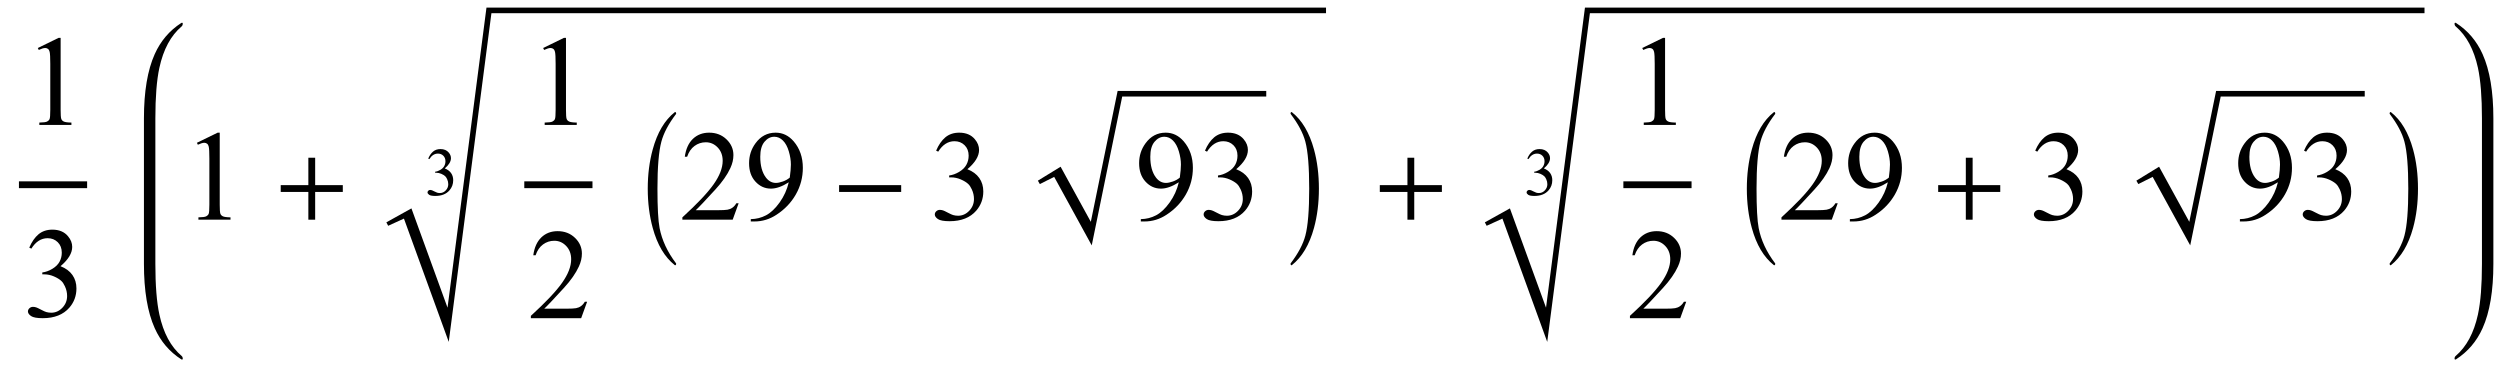<?xml version="1.0" encoding="UTF-8"?>
<svg xmlns="http://www.w3.org/2000/svg" xmlns:xlink="http://www.w3.org/1999/xlink"  viewBox="0 0 330 49" version="1.1">
<defs>
<g>
<symbol overflow="visible" id="glyph0-0">
<path style="stroke:none;" d="M 2.359 0 L 2.359 -10.625 L 10.859 -10.625 L 10.859 0 Z M 2.625 -0.266 L 10.594 -0.266 L 10.594 -10.359 L 2.625 -10.359 Z M 2.625 -0.266 "/>
</symbol>
<symbol overflow="visible" id="glyph0-1">
<path style="stroke:none;" d="M 1.992 -10.152 L 4.73 -11.488 L 5.004 -11.488 L 5.004 -1.984 C 5.004 -1.352 5.031 -0.961 5.086 -0.805 C 5.137 -0.648 5.246 -0.531 5.414 -0.449 C 5.578 -0.367 5.914 -0.316 6.426 -0.309 L 6.426 0 L 2.191 0 L 2.191 -0.309 C 2.723 -0.32 3.066 -0.363 3.219 -0.445 C 3.375 -0.523 3.484 -0.633 3.543 -0.77 C 3.605 -0.902 3.637 -1.309 3.637 -1.984 L 3.637 -8.059 C 3.637 -8.879 3.609 -9.406 3.555 -9.637 C 3.516 -9.812 3.445 -9.945 3.34 -10.027 C 3.238 -10.109 3.117 -10.152 2.973 -10.152 C 2.766 -10.152 2.48 -10.066 2.117 -9.895 Z M 1.992 -10.152 "/>
</symbol>
<symbol overflow="visible" id="glyph0-2">
<path style="stroke:none;" d="M 0.863 -9.113 C 1.184 -9.871 1.59 -10.457 2.078 -10.871 C 2.57 -11.281 3.18 -11.488 3.91 -11.488 C 4.812 -11.488 5.504 -11.195 5.984 -10.609 C 6.352 -10.172 6.531 -9.703 6.531 -9.207 C 6.531 -8.387 6.02 -7.539 4.988 -6.664 C 5.68 -6.395 6.203 -6.008 6.559 -5.504 C 6.914 -5 7.09 -4.406 7.09 -3.727 C 7.09 -2.754 6.777 -1.91 6.16 -1.195 C 5.352 -0.266 4.18 0.199 2.648 0.199 C 1.891 0.199 1.375 0.105 1.102 -0.082 C 0.828 -0.27 0.688 -0.473 0.688 -0.688 C 0.688 -0.848 0.754 -0.992 0.883 -1.113 C 1.016 -1.234 1.172 -1.297 1.352 -1.297 C 1.492 -1.297 1.633 -1.273 1.777 -1.227 C 1.871 -1.199 2.082 -1.102 2.414 -0.926 C 2.746 -0.75 2.977 -0.648 3.105 -0.613 C 3.309 -0.555 3.527 -0.523 3.762 -0.523 C 4.324 -0.523 4.816 -0.742 5.234 -1.18 C 5.652 -1.617 5.859 -2.133 5.859 -2.73 C 5.859 -3.168 5.762 -3.594 5.57 -4.008 C 5.426 -4.32 5.27 -4.555 5.098 -4.715 C 4.859 -4.938 4.531 -5.137 4.117 -5.316 C 3.703 -5.496 3.277 -5.586 2.848 -5.586 L 2.582 -5.586 L 2.582 -5.836 C 3.02 -5.891 3.457 -6.047 3.898 -6.309 C 4.336 -6.57 4.656 -6.883 4.855 -7.246 C 5.055 -7.613 5.156 -8.012 5.156 -8.449 C 5.156 -9.02 4.977 -9.48 4.621 -9.832 C 4.262 -10.184 3.82 -10.359 3.289 -10.359 C 2.43 -10.359 1.711 -9.898 1.137 -8.98 Z M 0.863 -9.113 "/>
</symbol>
<symbol overflow="visible" id="glyph0-3">
<path style="stroke:none;" d="M 7.793 -2.168 L 7.008 0 L 0.367 0 L 0.367 -0.309 C 2.32 -2.09 3.695 -3.543 4.492 -4.672 C 5.289 -5.801 5.688 -6.836 5.688 -7.77 C 5.688 -8.484 5.469 -9.07 5.031 -9.531 C 4.594 -9.988 4.07 -10.219 3.461 -10.219 C 2.906 -10.219 2.41 -10.055 1.973 -9.734 C 1.531 -9.41 1.207 -8.934 0.996 -8.309 L 0.688 -8.309 C 0.828 -9.332 1.184 -10.117 1.754 -10.668 C 2.328 -11.215 3.043 -11.488 3.902 -11.488 C 4.816 -11.488 5.578 -11.195 6.188 -10.609 C 6.801 -10.023 7.105 -9.328 7.105 -8.531 C 7.105 -7.961 6.973 -7.395 6.707 -6.824 C 6.297 -5.926 5.633 -4.977 4.715 -3.977 C 3.336 -2.473 2.477 -1.562 2.133 -1.254 L 5.07 -1.254 C 5.668 -1.254 6.09 -1.277 6.328 -1.32 C 6.57 -1.363 6.789 -1.453 6.98 -1.59 C 7.176 -1.727 7.344 -1.918 7.488 -2.168 Z M 7.793 -2.168 "/>
</symbol>
<symbol overflow="visible" id="glyph0-4">
<path style="stroke:none;" d="M 0.898 0.234 L 0.898 -0.074 C 1.617 -0.086 2.285 -0.254 2.906 -0.578 C 3.523 -0.902 4.125 -1.465 4.703 -2.273 C 5.281 -3.082 5.684 -3.969 5.91 -4.938 C 5.043 -4.379 4.254 -4.102 3.555 -4.102 C 2.762 -4.102 2.082 -4.406 1.52 -5.02 C 0.953 -5.629 0.672 -6.441 0.672 -7.453 C 0.672 -8.438 0.953 -9.316 1.52 -10.086 C 2.199 -11.02 3.086 -11.488 4.184 -11.488 C 5.109 -11.488 5.898 -11.105 6.559 -10.344 C 7.367 -9.398 7.77 -8.23 7.77 -6.84 C 7.77 -5.59 7.461 -4.422 6.848 -3.34 C 6.234 -2.258 5.379 -1.359 4.281 -0.648 C 3.391 -0.062 2.422 0.234 1.371 0.234 Z M 6.043 -5.555 C 6.141 -6.273 6.191 -6.848 6.191 -7.281 C 6.191 -7.816 6.102 -8.395 5.918 -9.02 C 5.734 -9.641 5.477 -10.117 5.141 -10.449 C 4.809 -10.781 4.426 -10.949 4 -10.949 C 3.508 -10.949 3.078 -10.727 2.707 -10.285 C 2.336 -9.844 2.148 -9.184 2.148 -8.309 C 2.148 -7.141 2.395 -6.227 2.891 -5.57 C 3.25 -5.094 3.691 -4.855 4.219 -4.855 C 4.473 -4.855 4.773 -4.918 5.121 -5.039 C 5.469 -5.16 5.777 -5.332 6.043 -5.555 Z M 6.043 -5.555 "/>
</symbol>
<symbol overflow="visible" id="glyph1-0">
<path style="stroke:none;" d="M 1 0 L 1 -12.797 L 7 -12.797 L 7 0 Z M 2 -1 L 6 -1 L 6 -11.797 L 2 -11.797 Z M 2 -1 "/>
</symbol>
<symbol overflow="visible" id="glyph1-1">
<path style="stroke:none;" d="M 9.25 -3.664 L 5.602 -3.664 L 5.602 0 L 4.703 0 L 4.703 -3.664 L 1.055 -3.664 L 1.055 -4.562 L 4.703 -4.562 L 4.703 -8.18 L 5.602 -8.18 L 5.602 -4.562 L 9.25 -4.562 Z M 9.25 -3.664 "/>
</symbol>
<symbol overflow="visible" id="glyph1-2">
<path style="stroke:none;" d="M 4.547 5.805 C 4.547 5.945 4.496 6.016 4.398 6.016 L 4.367 6 C 3.027 4.941 2.059 3.305 1.453 1.086 C 1.016 -0.504 0.797 -2.23 0.797 -4.094 C 0.797 -5.957 1.016 -7.684 1.453 -9.273 C 2.059 -11.496 3.027 -13.137 4.367 -14.195 L 4.398 -14.211 C 4.496 -14.211 4.547 -14.141 4.547 -14 C 4.547 -13.988 4.543 -13.973 4.531 -13.953 C 3.535 -12.641 2.891 -11.422 2.594 -10.297 C 2.25 -9.012 2.078 -6.941 2.078 -4.094 C 2.078 -1.605 2.172 0.129 2.359 1.102 C 2.672 2.711 3.395 4.262 4.531 5.758 C 4.543 5.77 4.547 5.785 4.547 5.805 Z M 4.547 5.805 "/>
</symbol>
<symbol overflow="visible" id="glyph1-3">
<path style="stroke:none;" d="M 9.25 -3.664 L 1.055 -3.664 L 1.055 -4.562 L 9.25 -4.562 Z M 9.25 -3.664 "/>
</symbol>
<symbol overflow="visible" id="glyph1-4">
<path style="stroke:none;" d="M 4.211 -4.094 C 4.211 -2.23 3.996 -0.504 3.562 1.086 C 2.953 3.305 1.98 4.941 0.641 6 L 0.609 6.016 C 0.516 6.016 0.469 5.945 0.469 5.805 C 0.469 5.793 0.473 5.777 0.484 5.758 C 1.48 4.449 2.125 3.23 2.422 2.102 C 2.762 0.82 2.93 -1.246 2.93 -4.094 C 2.93 -6.941 2.762 -9.012 2.422 -10.297 C 2.125 -11.422 1.48 -12.641 0.484 -13.953 C 0.473 -13.965 0.469 -13.98 0.469 -14 C 0.469 -14.141 0.516 -14.211 0.609 -14.211 L 0.641 -14.195 C 1.98 -13.137 2.953 -11.496 3.562 -9.273 C 3.996 -7.684 4.211 -5.957 4.211 -4.094 Z M 4.211 -4.094 "/>
</symbol>
<symbol overflow="visible" id="glyph2-0">
<path style="stroke:none;" d="M 1.25 0 L 1.25 -5.625 L 5.75 -5.625 L 5.75 0 Z M 1.391 -0.141 L 5.609 -0.141 L 5.609 -5.484 L 1.391 -5.484 Z M 1.391 -0.141 "/>
</symbol>
<symbol overflow="visible" id="glyph2-1">
<path style="stroke:none;" d="M 0.457 -4.824 C 0.625 -5.227 0.84 -5.535 1.102 -5.754 C 1.359 -5.973 1.684 -6.082 2.07 -6.082 C 2.547 -6.082 2.914 -5.926 3.168 -5.617 C 3.363 -5.387 3.457 -5.137 3.457 -4.875 C 3.457 -4.441 3.188 -3.992 2.641 -3.527 C 3.008 -3.383 3.285 -3.18 3.473 -2.914 C 3.66 -2.648 3.754 -2.332 3.754 -1.973 C 3.754 -1.457 3.59 -1.012 3.262 -0.633 C 2.832 -0.141 2.215 0.105 1.402 0.105 C 1 0.105 0.727 0.055 0.582 -0.043 C 0.438 -0.145 0.363 -0.25 0.363 -0.363 C 0.363 -0.449 0.398 -0.523 0.469 -0.59 C 0.539 -0.652 0.621 -0.688 0.715 -0.688 C 0.789 -0.688 0.863 -0.672 0.941 -0.648 C 0.992 -0.637 1.102 -0.582 1.277 -0.488 C 1.453 -0.398 1.578 -0.344 1.645 -0.324 C 1.754 -0.293 1.867 -0.277 1.992 -0.277 C 2.289 -0.277 2.551 -0.391 2.77 -0.625 C 2.992 -0.855 3.102 -1.129 3.102 -1.445 C 3.102 -1.676 3.051 -1.902 2.949 -2.121 C 2.871 -2.285 2.789 -2.41 2.699 -2.496 C 2.574 -2.613 2.398 -2.719 2.18 -2.816 C 1.961 -2.91 1.734 -2.957 1.508 -2.957 L 1.367 -2.957 L 1.367 -3.09 C 1.598 -3.117 1.832 -3.203 2.062 -3.34 C 2.297 -3.477 2.465 -3.645 2.57 -3.836 C 2.676 -4.031 2.73 -4.242 2.73 -4.473 C 2.73 -4.773 2.633 -5.02 2.445 -5.207 C 2.258 -5.391 2.023 -5.484 1.742 -5.484 C 1.285 -5.484 0.906 -5.242 0.602 -4.754 Z M 0.457 -4.824 "/>
</symbol>
</g>
</defs>
<g id="surface406">
<path style="fill:none;stroke-width:0.898;stroke-linecap:square;stroke-linejoin:miter;stroke:rgb(0%,0%,0%);stroke-opacity:1;stroke-miterlimit:10;" d="M 9.949 28.387 L 18.051 28.387 " transform="matrix(1,0,0,1,-7,-4)"/>
<g style="fill:rgb(0%,0%,0%);fill-opacity:1;">
  <use xlink:href="#glyph0-1" x="3" y="16.488"/>
</g>
<g style="fill:rgb(0%,0%,0%);fill-opacity:1;">
  <use xlink:href="#glyph0-2" x="3" y="41.801"/>
</g>
<path style=" stroke:none;fill-rule:nonzero;fill:rgb(0%,0%,0%);fill-opacity:1;" d="M 20.508 16.422 L 20.508 15.625 C 20.508 12.809 20.684 10.582 21.039 8.945 C 21.566 6.52 22.543 4.699 23.977 3.484 C 24.074 3.402 24.125 3.27 24.125 3.094 C 24.125 3.031 24.09 3 24.023 3 C 24.004 3 23.973 3.012 23.93 3.031 C 22.371 4.035 21.203 5.41 20.422 7.148 C 19.473 9.262 19 12.09 19 15.625 L 19 34.84 C 19 38.379 19.473 41.203 20.422 43.316 C 21.203 45.062 22.371 46.434 23.93 47.434 C 23.973 47.457 24.004 47.465 24.023 47.465 C 24.09 47.465 24.125 47.434 24.125 47.371 C 24.125 47.195 24.074 47.066 23.977 46.988 C 22.543 45.77 21.566 43.949 21.039 41.52 C 20.684 39.887 20.508 37.66 20.508 34.84 Z M 20.508 16.422 "/>
<g style="fill:rgb(0%,0%,0%);fill-opacity:1;">
  <use xlink:href="#glyph0-1" x="24" y="29"/>
</g>
<g style="fill:rgb(0%,0%,0%);fill-opacity:1;">
  <use xlink:href="#glyph1-1" x="36" y="29"/>
</g>
<path style=" stroke:none;fill-rule:evenodd;fill:rgb(0%,0%,0%);fill-opacity:1;" d="M 51 29.348 L 54.309 27.508 L 59.074 40.613 L 64.215 1 L 175.035 1 L 175.035 1.742 L 64.867 1.742 L 59.234 45.129 L 53.32 28.855 L 51.238 29.805 L 51 29.348 "/>
<path style="fill:none;stroke-width:0.898;stroke-linecap:square;stroke-linejoin:miter;stroke:rgb(0%,0%,0%);stroke-opacity:1;stroke-miterlimit:10;" d="M 76.656 28.387 L 84.758 28.387 " transform="matrix(1,0,0,1,-7,-4)"/>
<g style="fill:rgb(0%,0%,0%);fill-opacity:1;">
  <use xlink:href="#glyph0-1" x="69.706" y="16.488"/>
</g>
<g style="fill:rgb(0%,0%,0%);fill-opacity:1;">
  <use xlink:href="#glyph0-3" x="69.706" y="42"/>
</g>
<g style="fill:rgb(0%,0%,0%);fill-opacity:1;">
  <use xlink:href="#glyph1-2" x="84.706" y="29"/>
</g>
<g style="fill:rgb(0%,0%,0%);fill-opacity:1;">
  <use xlink:href="#glyph0-3" x="89.706" y="29"/>
  <use xlink:href="#glyph0-4" x="98.206" y="29"/>
</g>
<g style="fill:rgb(0%,0%,0%);fill-opacity:1;">
  <use xlink:href="#glyph1-3" x="109.706" y="29"/>
</g>
<g style="fill:rgb(0%,0%,0%);fill-opacity:1;">
  <use xlink:href="#glyph0-2" x="122.706" y="29"/>
</g>
<path style=" stroke:none;fill-rule:evenodd;fill:rgb(0%,0%,0%);fill-opacity:1;" d="M 137 23.848 L 140 22.008 L 143.988 29.281 L 147.527 12 L 167.145 12 L 167.145 12.742 L 148.133 12.742 L 144.109 32.391 L 139.152 23.348 L 137.258 24.297 L 137 23.848 "/>
<g style="fill:rgb(0%,0%,0%);fill-opacity:1;">
  <use xlink:href="#glyph0-4" x="149.691" y="29"/>
  <use xlink:href="#glyph0-2" x="158.191" y="29"/>
</g>
<g style="fill:rgb(0%,0%,0%);fill-opacity:1;">
  <use xlink:href="#glyph1-4" x="169.885" y="29"/>
</g>
<g style="fill:rgb(0%,0%,0%);fill-opacity:1;">
  <use xlink:href="#glyph2-1" x="56.069" y="25.759"/>
</g>
<g style="fill:rgb(0%,0%,0%);fill-opacity:1;">
  <use xlink:href="#glyph1-1" x="181.079" y="29"/>
</g>
<path style=" stroke:none;fill-rule:evenodd;fill:rgb(0%,0%,0%);fill-opacity:1;" d="M 196 29.348 L 199.309 27.508 L 204.074 40.613 L 209.215 1 L 320.035 1 L 320.035 1.742 L 209.867 1.742 L 204.234 45.129 L 198.32 28.855 L 196.238 29.805 L 196 29.348 "/>
<path style="fill:none;stroke-width:0.898;stroke-linecap:square;stroke-linejoin:miter;stroke:rgb(0%,0%,0%);stroke-opacity:1;stroke-miterlimit:10;" d="M 221.734 28.387 L 229.836 28.387 " transform="matrix(1,0,0,1,-7,-4)"/>
<g style="fill:rgb(0%,0%,0%);fill-opacity:1;">
  <use xlink:href="#glyph0-1" x="214.785" y="16.488"/>
</g>
<g style="fill:rgb(0%,0%,0%);fill-opacity:1;">
  <use xlink:href="#glyph0-3" x="214.785" y="42"/>
</g>
<g style="fill:rgb(0%,0%,0%);fill-opacity:1;">
  <use xlink:href="#glyph1-2" x="229.785" y="29"/>
</g>
<g style="fill:rgb(0%,0%,0%);fill-opacity:1;">
  <use xlink:href="#glyph0-3" x="234.785" y="29"/>
  <use xlink:href="#glyph0-4" x="243.285" y="29"/>
</g>
<g style="fill:rgb(0%,0%,0%);fill-opacity:1;">
  <use xlink:href="#glyph1-1" x="254.785" y="29"/>
</g>
<g style="fill:rgb(0%,0%,0%);fill-opacity:1;">
  <use xlink:href="#glyph0-2" x="267.785" y="29"/>
</g>
<path style=" stroke:none;fill-rule:evenodd;fill:rgb(0%,0%,0%);fill-opacity:1;" d="M 282 23.848 L 285 22.008 L 288.988 29.281 L 292.527 12 L 312.145 12 L 312.145 12.742 L 293.133 12.742 L 289.109 32.391 L 284.152 23.348 L 282.258 24.297 L 282 23.848 "/>
<g style="fill:rgb(0%,0%,0%);fill-opacity:1;">
  <use xlink:href="#glyph0-4" x="294.77" y="29"/>
  <use xlink:href="#glyph0-2" x="303.27" y="29"/>
</g>
<g style="fill:rgb(0%,0%,0%);fill-opacity:1;">
  <use xlink:href="#glyph1-4" x="314.964" y="29"/>
</g>
<g style="fill:rgb(0%,0%,0%);fill-opacity:1;">
  <use xlink:href="#glyph2-1" x="201.148" y="25.759"/>
</g>
<path style=" stroke:none;fill-rule:nonzero;fill:rgb(0%,0%,0%);fill-opacity:1;" d="M 329.125 16.422 L 329.125 15.625 C 329.125 12.09 328.652 9.262 327.703 7.148 C 326.922 5.41 325.754 4.035 324.195 3.031 C 324.152 3.012 324.121 3 324.102 3 C 324.035 3 324 3.035 324 3.109 C 324 3.277 324.051 3.402 324.148 3.484 C 325.574 4.699 326.555 6.52 327.086 8.945 C 327.441 10.59 327.617 12.816 327.617 15.625 L 327.617 34.84 C 327.617 37.648 327.441 39.875 327.086 41.52 C 326.555 43.949 325.574 45.77 324.148 46.988 C 324.051 47.066 324 47.191 324 47.355 C 324 47.43 324.035 47.465 324.102 47.465 C 324.121 47.465 324.152 47.457 324.195 47.434 C 325.754 46.43 326.922 45.059 327.703 43.316 C 328.652 41.203 329.125 38.379 329.125 34.84 Z M 329.125 16.422 "/>
</g>
</svg>